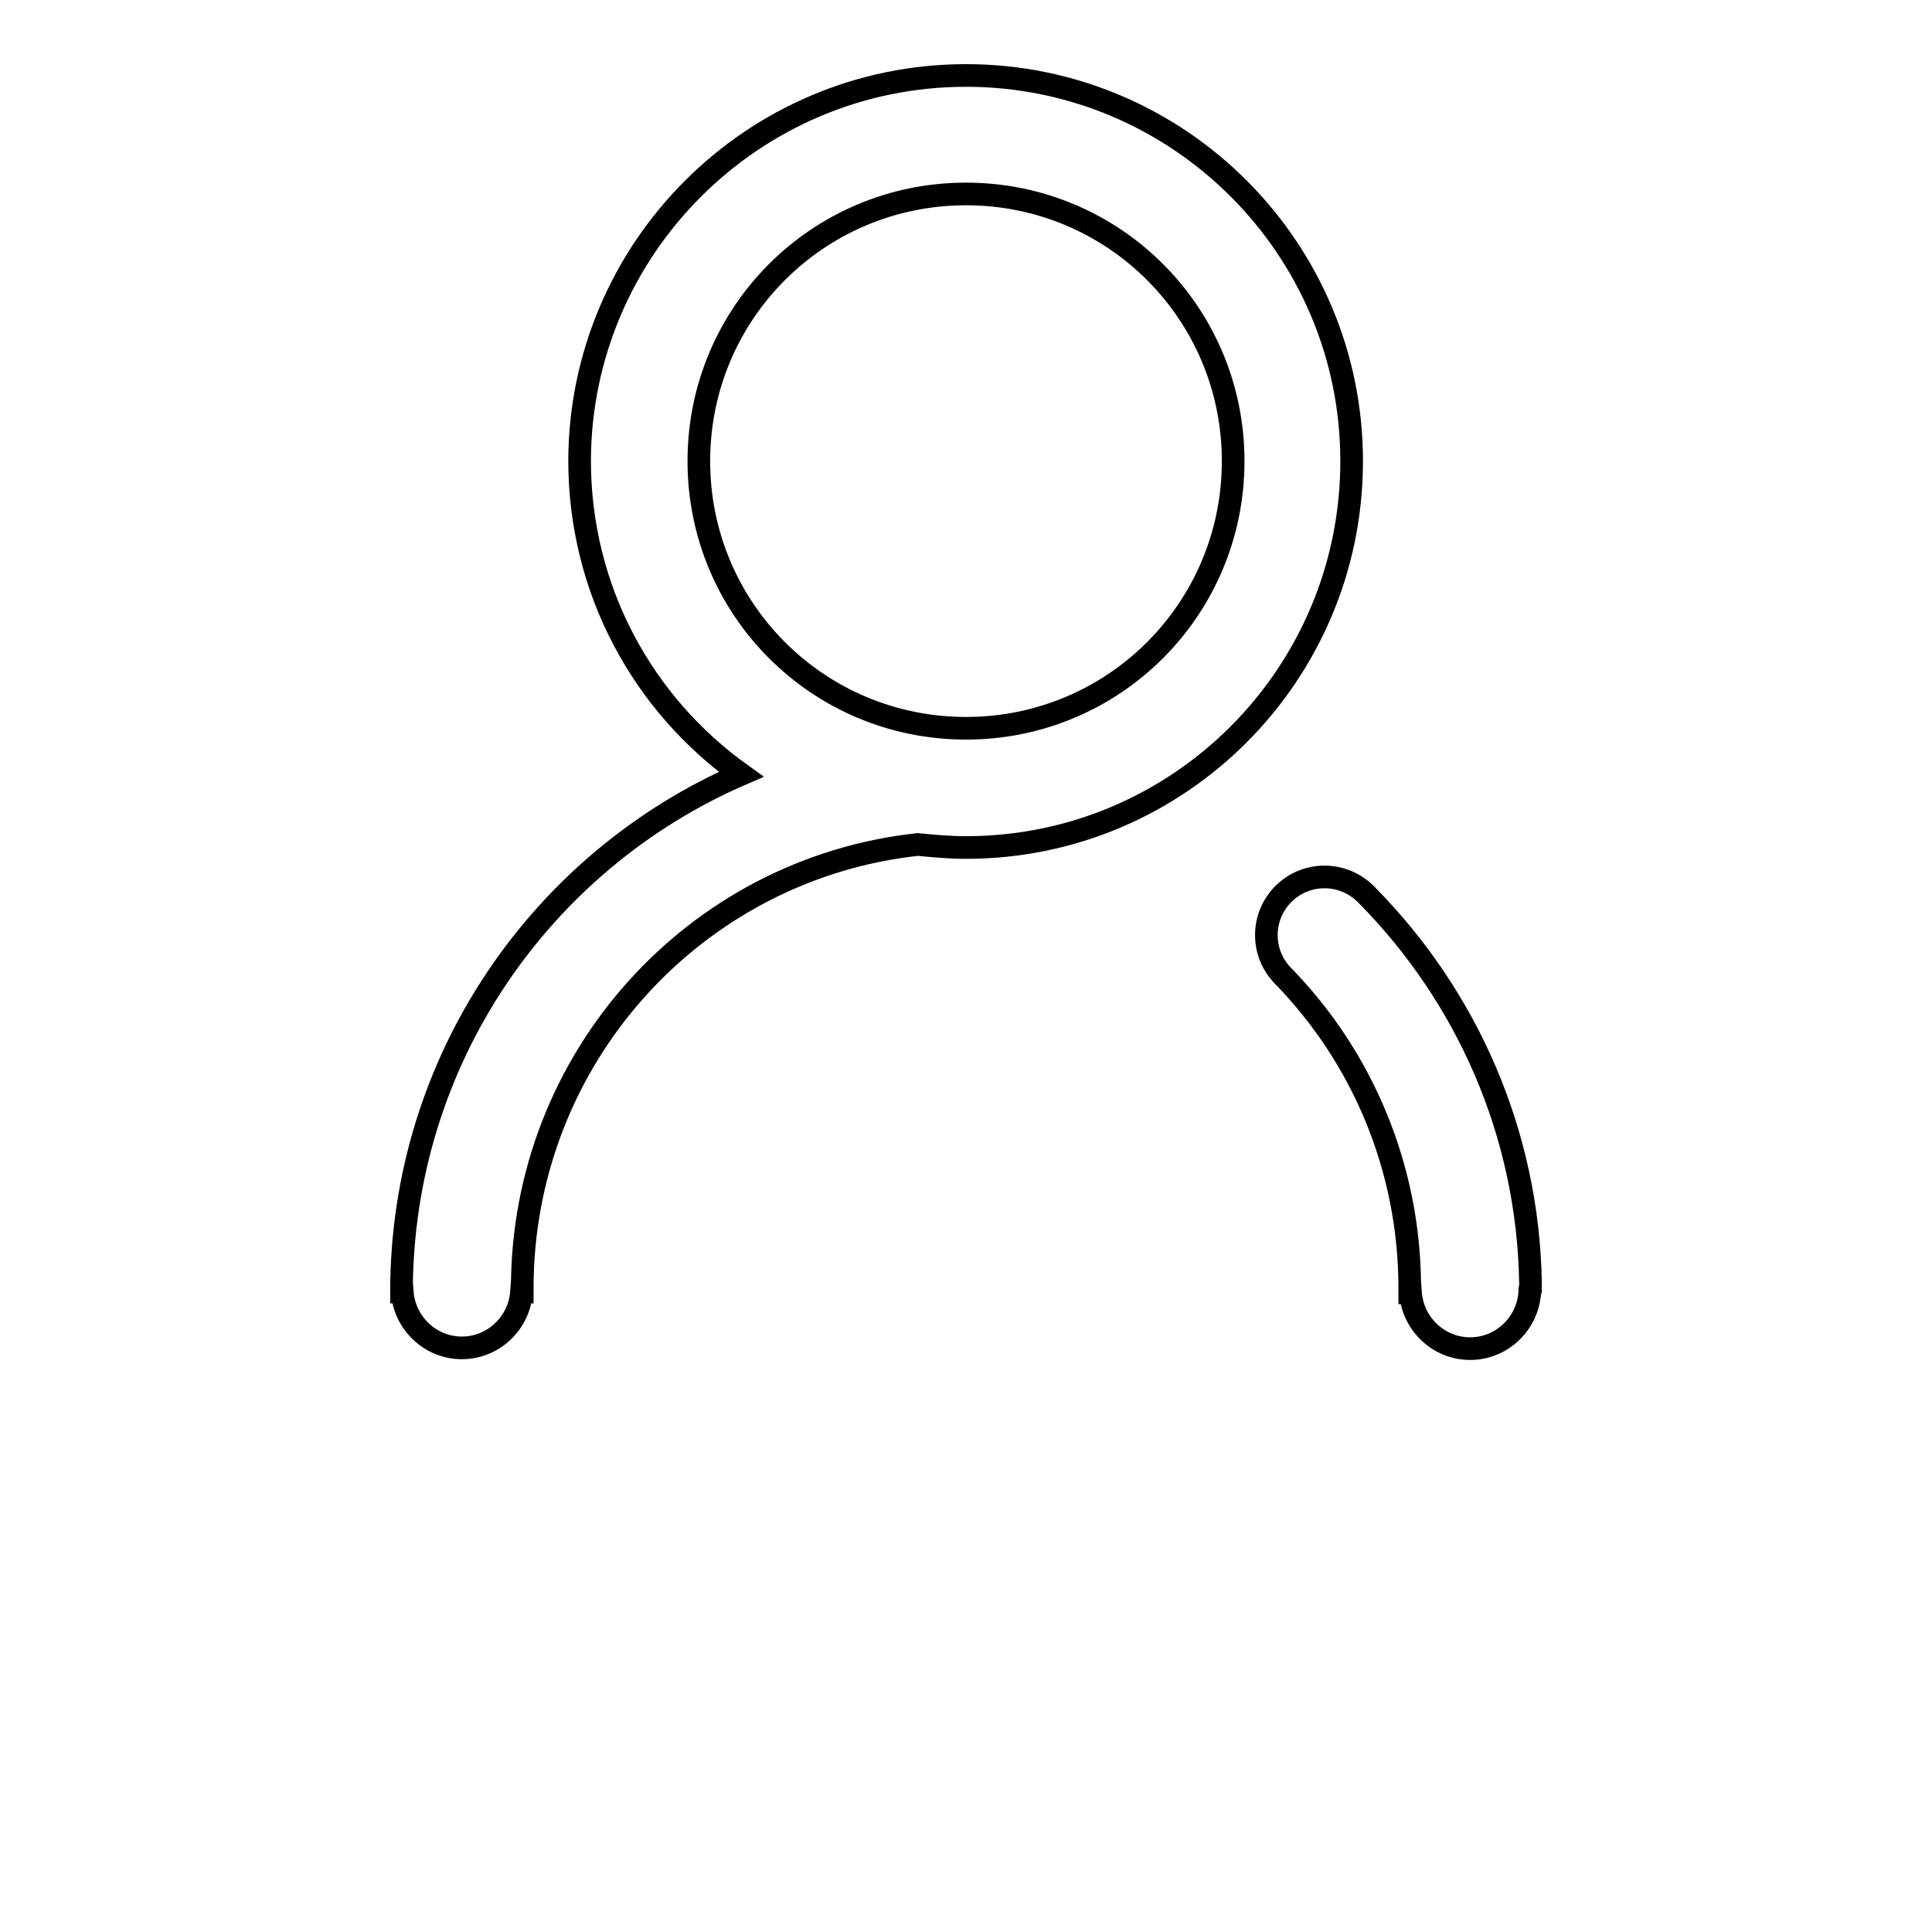 <?xml version="1.0" encoding="utf-8"?>
<!-- Svg Vector Icons : http://www.onlinewebfonts.com/icon -->
<!DOCTYPE svg PUBLIC "-//W3C//DTD SVG 1.1//EN" "http://www.w3.org/Graphics/SVG/1.1/DTD/svg11.dtd">
<svg version="1.1" xmlns="http://www.w3.org/2000/svg" xmlns:xlink="http://www.w3.org/1999/xlink" x="0px" y="0px" viewBox="0 0 256 256" enable-background="new 0 0 256 256" xml:space="preserve">
<g><g><path stroke-width="3" fill-opacity="0" stroke="#000000"  d="M202.7,170.9c0,0.1,0,0.2,0,0.4h0c-0.3,4.1-3.7,7.4-7.9,7.4s-7.6-3.3-7.9-7.4h-0.1c0-0.2,0-0.4,0-0.6c0-16.1-6.4-30.7-16.7-41.3l0,0c-1.4-1.4-2.3-3.3-2.3-5.5c0-4.2,3.4-7.7,7.7-7.7c2.3,0,4.3,1,5.7,2.5c13.1,13.3,21.3,31.4,21.6,51.4c0,0.2,0,0.4,0,0.6C202.7,170.8,202.7,170.8,202.7,170.9L202.7,170.9z M128,112.3c-2.2,0-4.3-0.2-6.4-0.4c-29.5,3.2-52.4,28.3-52.4,58.8c0,0,0,0,0,0v0c0,0.2,0,0.4,0,0.5h-0.1c-0.3,4.1-3.7,7.4-7.9,7.4c-4.2,0-7.6-3.3-7.9-7.4h-0.1c0-30.7,18.5-57.1,45-68.6c-13-9.3-21.4-24.4-21.4-41.6C76.9,32.9,99.8,10,128,10c28.2,0,51.1,22.9,51.1,51.1C179.1,89.4,156.2,112.3,128,112.3L128,112.3z M128,25.7c-19.6,0-35.4,15.8-35.4,35.4c0,19.6,15.8,35.4,35.4,35.4s35.4-15.8,35.4-35.4C163.4,41.5,147.6,25.7,128,25.7L128,25.7z M128,246L128,246L128,246L128,246L128,246z"/></g></g>
</svg>